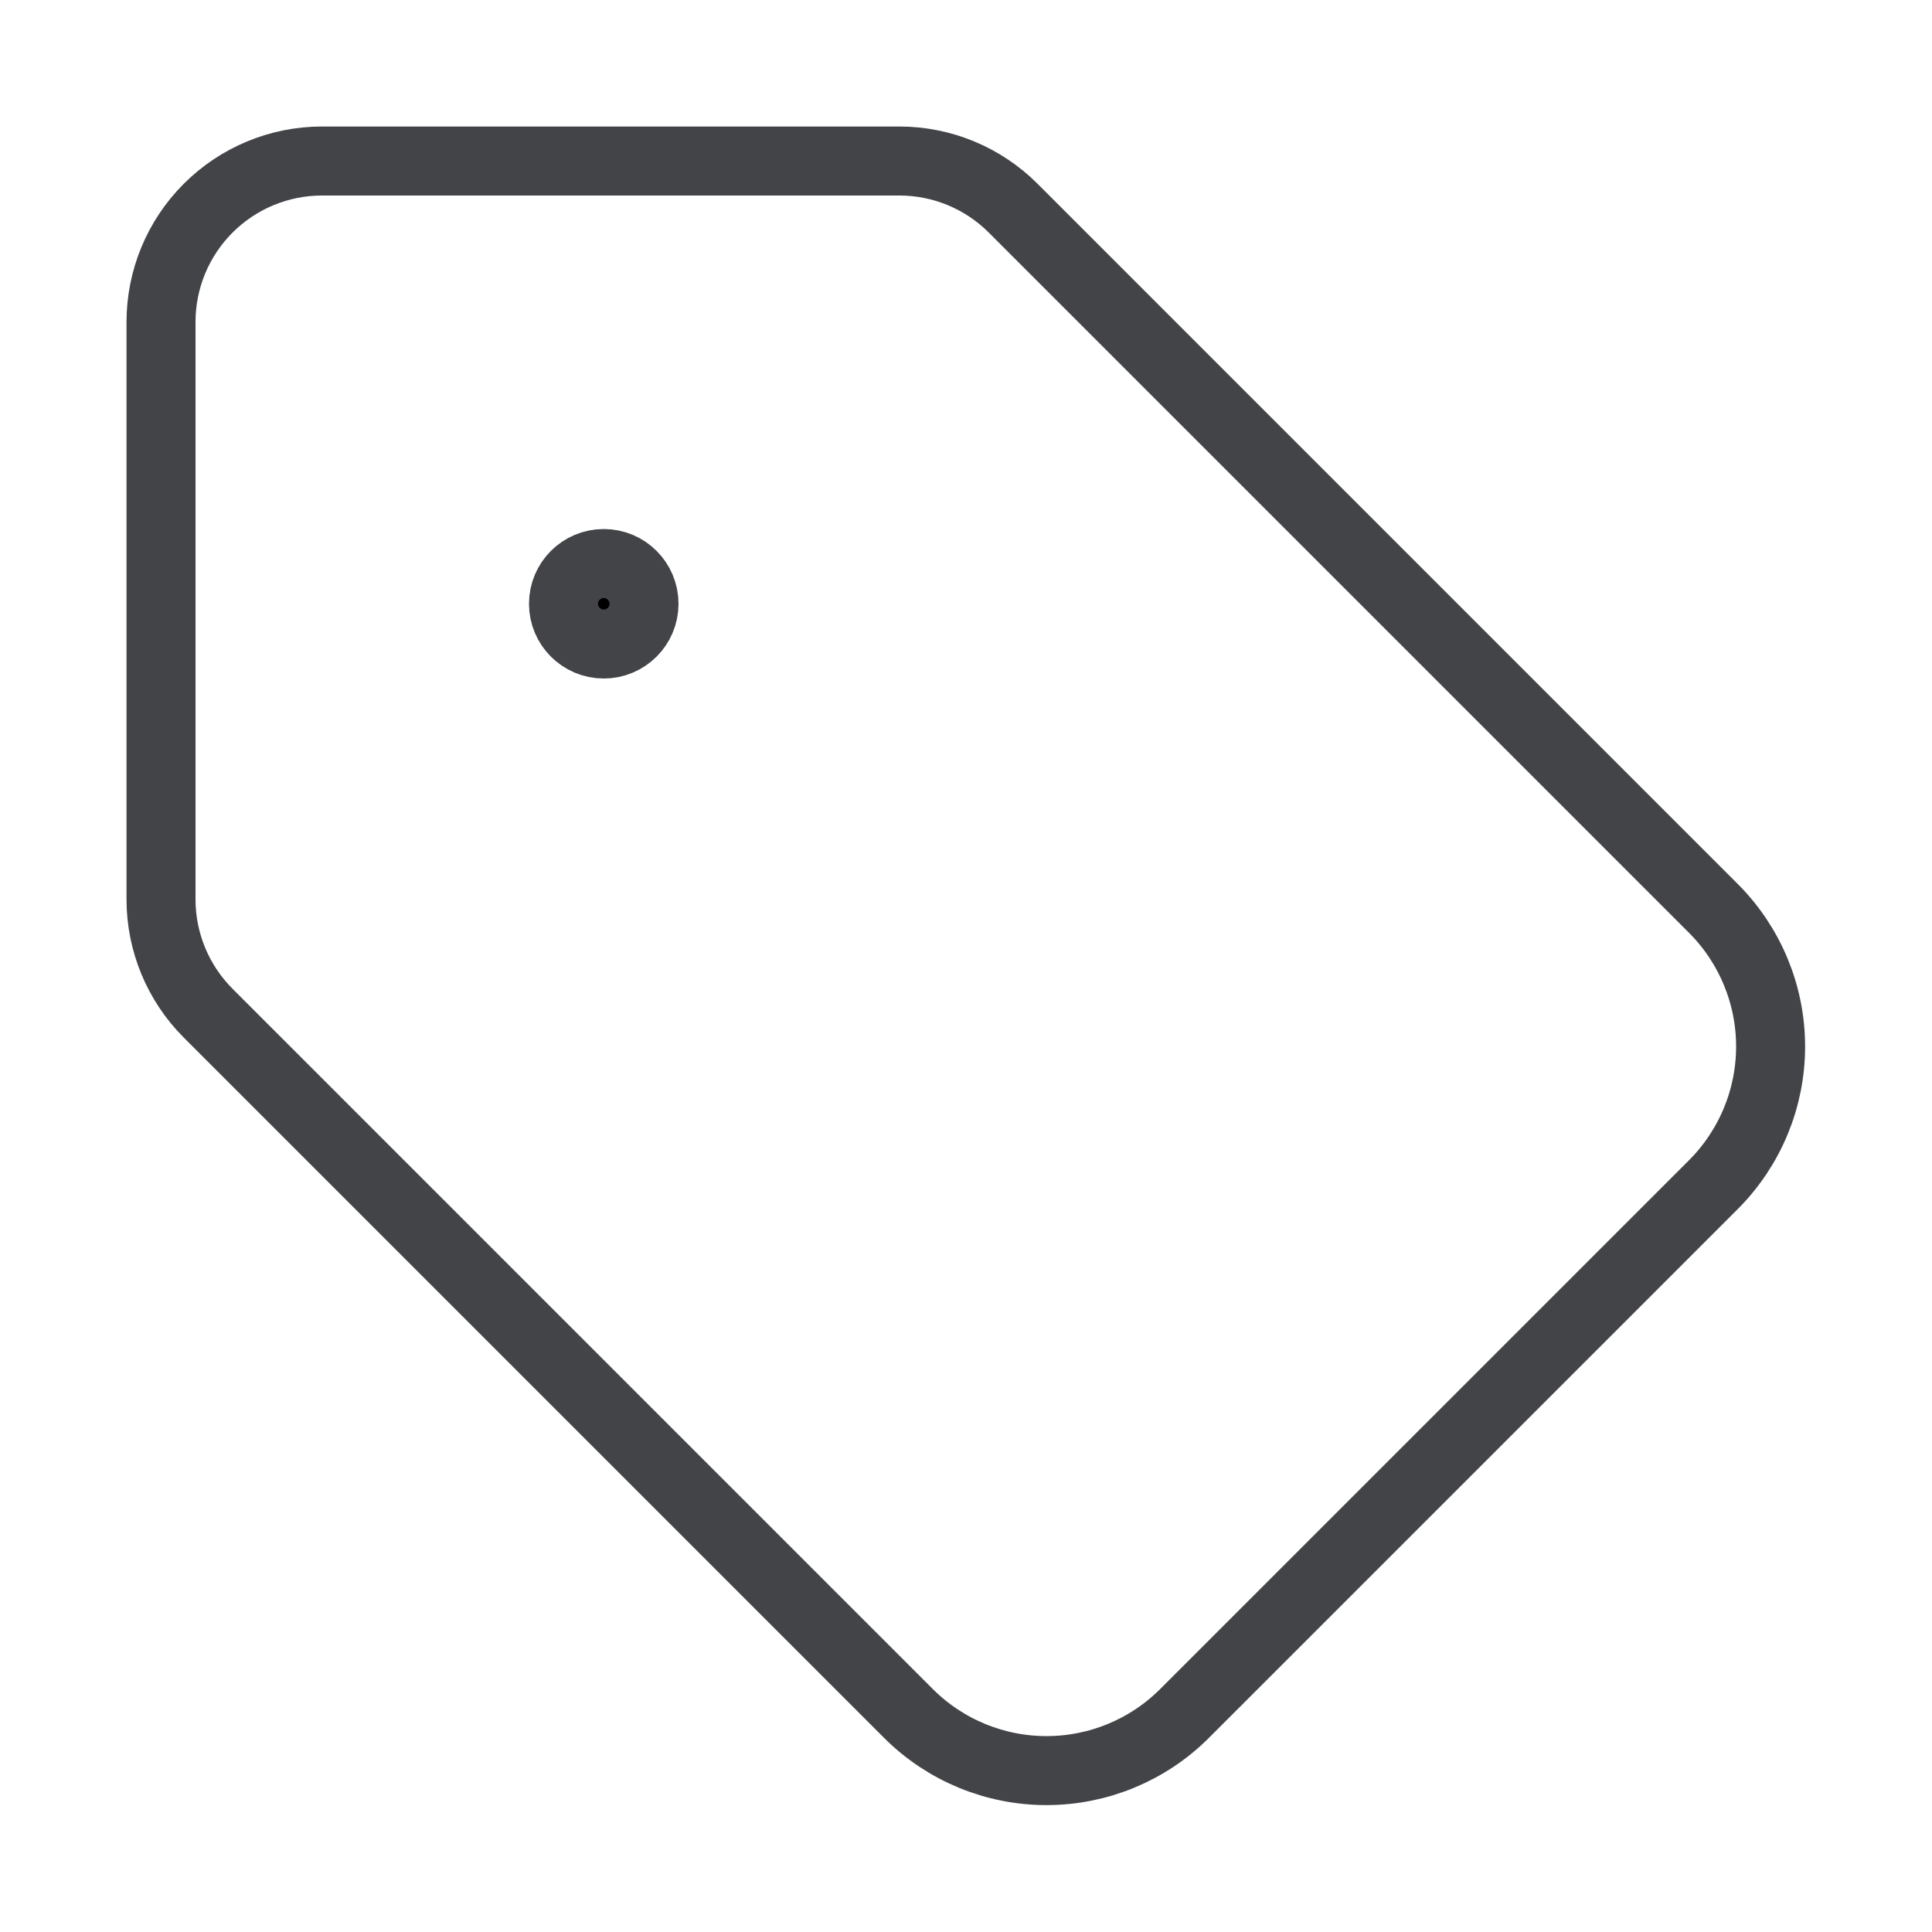 <svg width="56" height="56" viewBox="0 0 56 56" fill="none" xmlns="http://www.w3.org/2000/svg">
<path d="M17.5 18.667C18.144 18.667 18.667 18.145 18.667 17.5C18.667 16.856 18.144 16.334 17.5 16.334C16.856 16.334 16.333 16.856 16.333 17.5C16.333 18.145 16.856 18.667 17.5 18.667Z" fill="black"/>
<path d="M29.367 6.034C28.492 5.159 27.306 4.667 26.068 4.667H9.333C8.096 4.667 6.909 5.159 6.034 6.034C5.158 6.909 4.667 8.096 4.667 9.334V26.068C4.667 27.306 5.159 28.493 6.034 29.368L26.343 49.677C27.404 50.731 28.838 51.322 30.333 51.322C31.828 51.322 33.263 50.731 34.323 49.677L49.677 34.324C50.73 33.263 51.322 31.829 51.322 30.334C51.322 28.839 50.73 27.404 49.677 26.344L29.367 6.034Z" stroke="#424448" stroke-width="2" stroke-linecap="round" stroke-linejoin="round"/>
<path d="M17.5 18.667C18.144 18.667 18.667 18.145 18.667 17.5C18.667 16.856 18.144 16.334 17.5 16.334C16.856 16.334 16.333 16.856 16.333 17.5C16.333 18.145 16.856 18.667 17.5 18.667Z" stroke="#424448" stroke-width="2" stroke-linecap="round" stroke-linejoin="round"/>
</svg>
